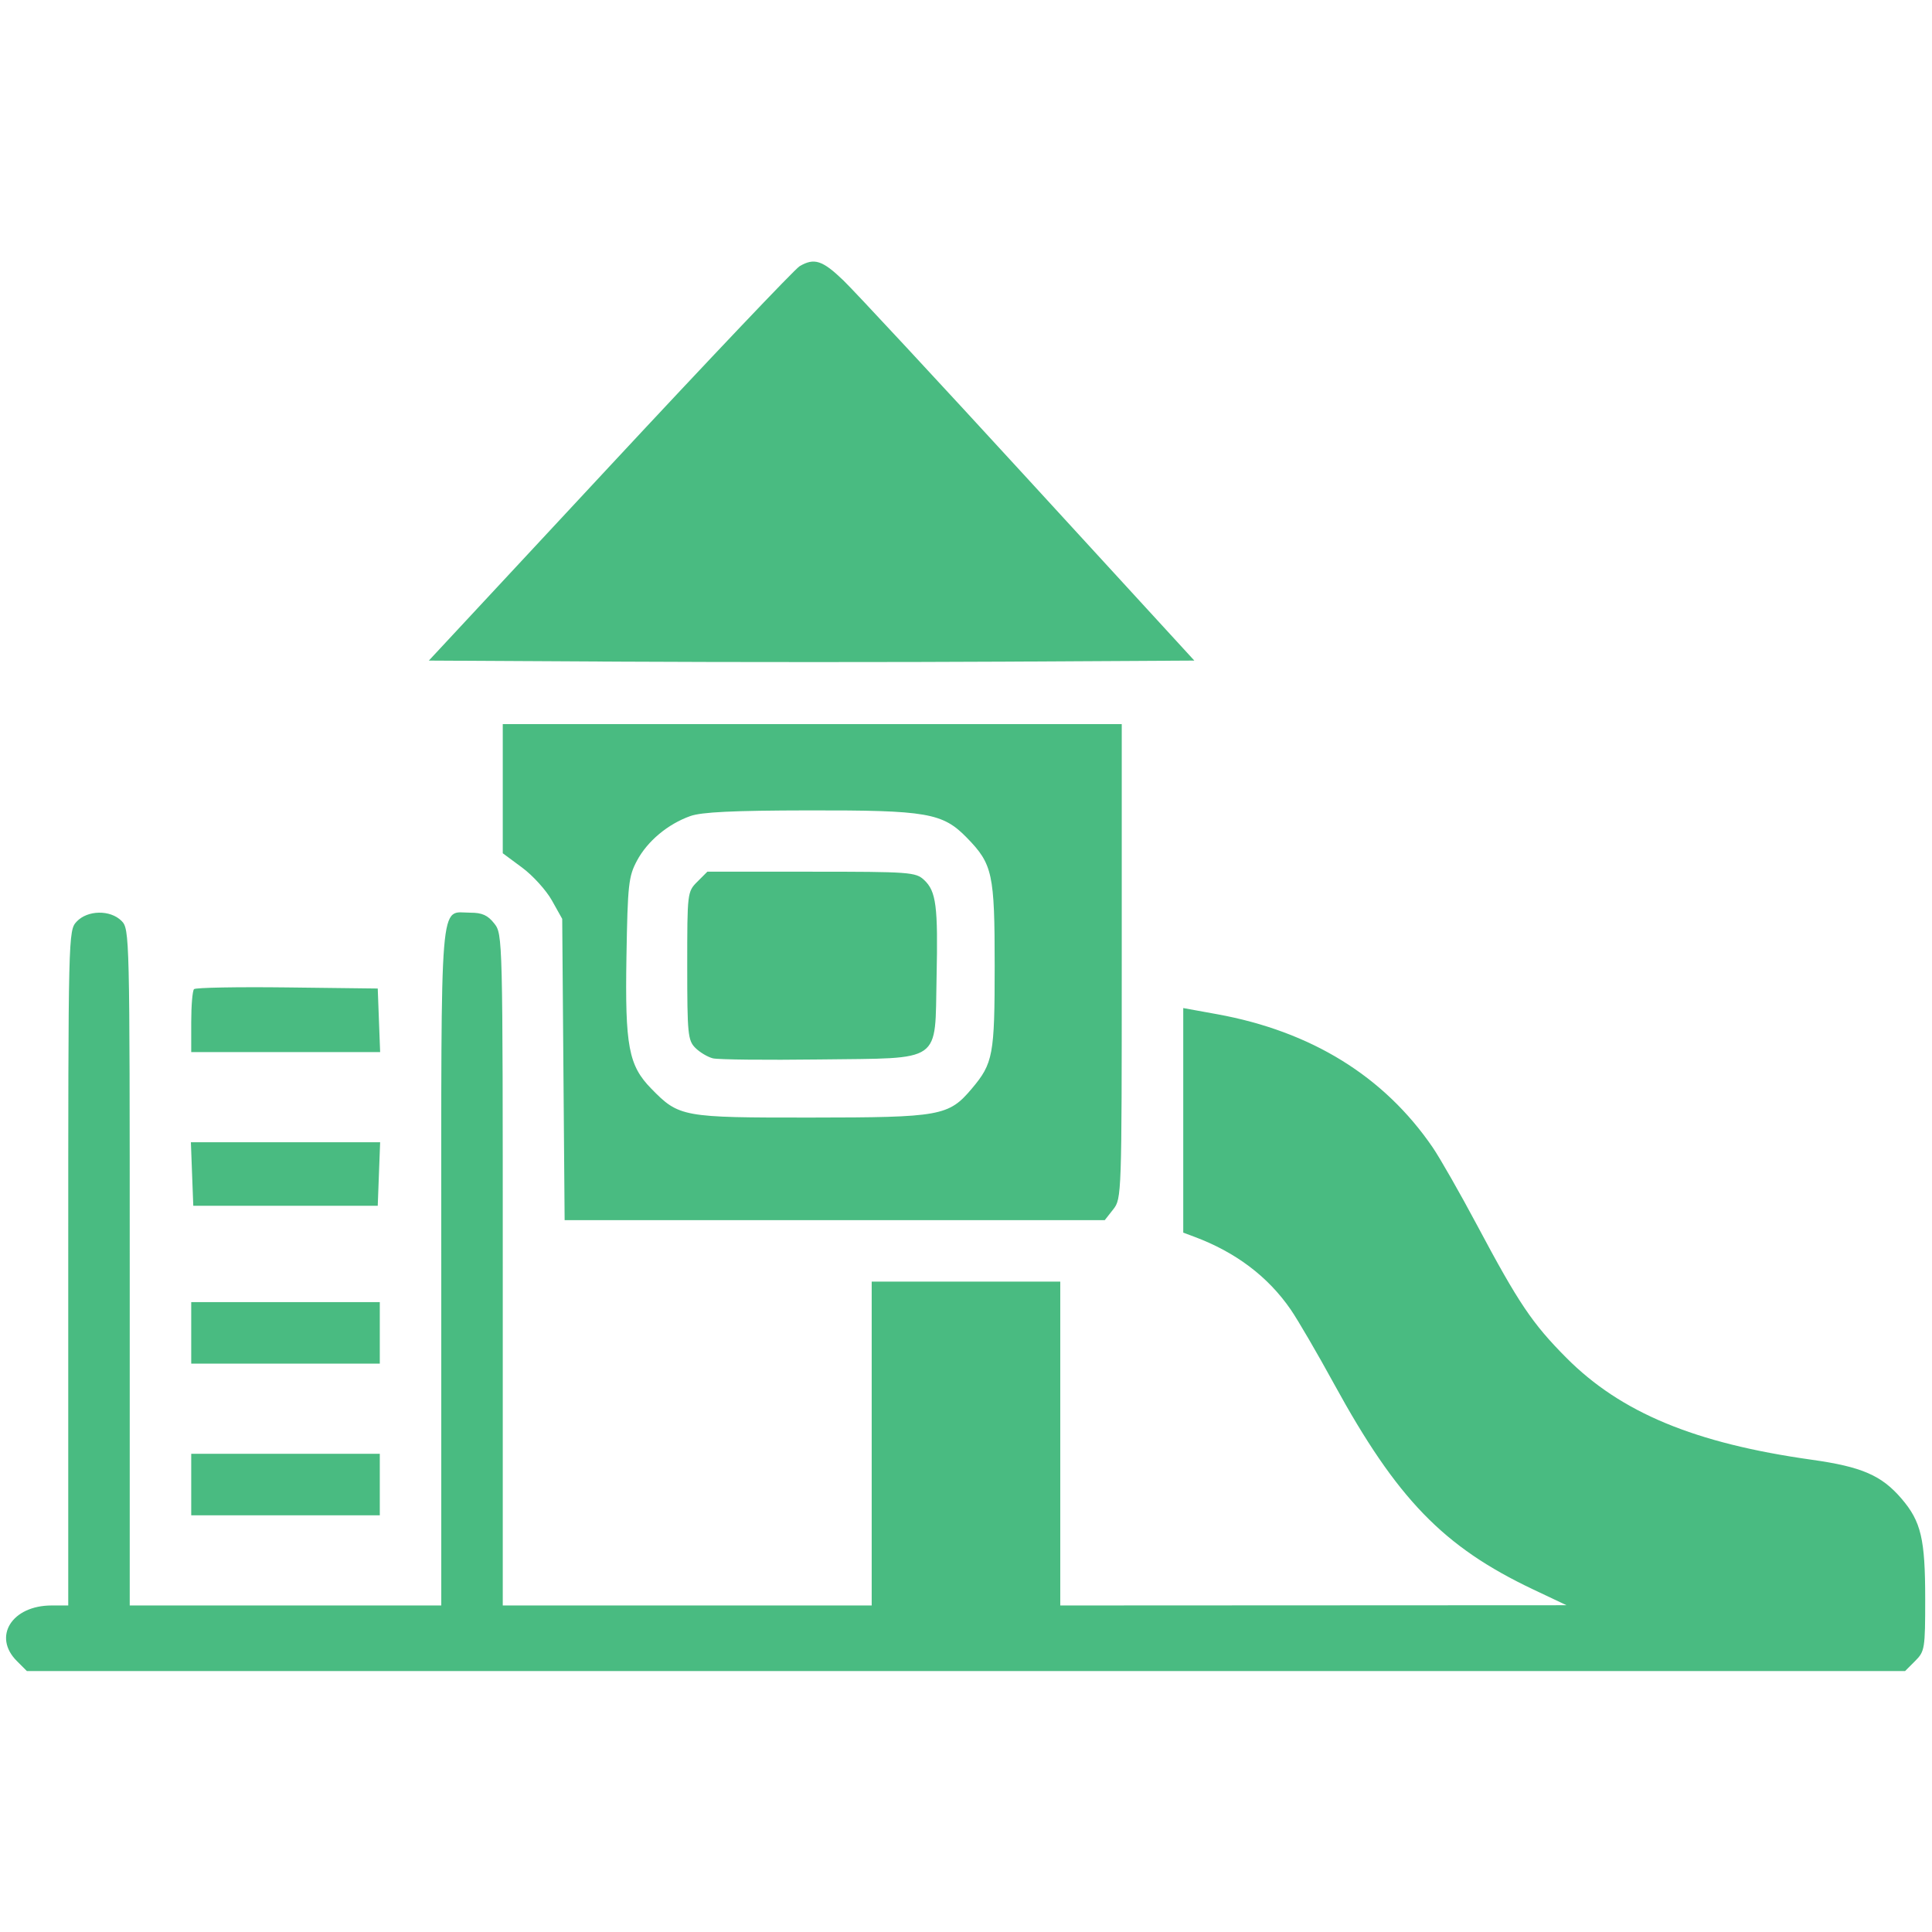 <svg xmlns="http://www.w3.org/2000/svg" xmlns:xlink="http://www.w3.org/1999/xlink" width="500" zoomAndPan="magnify" viewBox="0 0 375 375" height="500" preserveAspectRatio="xMidYMid meet" version="1.0"><path fill="#49bb81" d="M 155.211 51.664 C 154.301 52.195 137.734 69.641 118.398 90.426 L 83.238 128.219 L 120.707 128.426 C 141.316 128.539 174.746 128.539 195 128.426 L 231.82 128.219 L 199.719 93.211 C 182.066 73.957 165.852 56.5 163.695 54.422 C 159.641 50.523 158.051 50.004 155.211 51.664 M 97.586 153.086 L 97.586 165.617 L 101.352 168.406 C 103.426 169.941 106.02 172.805 107.121 174.77 L 109.125 178.348 L 109.359 207.586 L 109.594 236.828 L 214.434 236.828 L 216.082 234.73 C 217.707 232.664 217.73 231.969 217.73 186.594 L 217.73 140.551 L 97.586 140.551 Z M 133.988 158.398 C 129.617 159.957 125.664 163.262 123.637 167.055 C 122 170.117 121.832 171.645 121.594 185.715 C 121.301 203.051 122.004 206.797 126.406 211.301 C 131.816 216.832 132.41 216.938 157.43 216.918 C 182.602 216.898 184.141 216.621 188.645 211.281 C 192.762 206.398 193.066 204.762 193.066 187.496 C 193.066 169.562 192.672 167.742 187.672 162.609 C 182.961 157.777 179.949 157.258 156.918 157.297 C 142.348 157.32 136.168 157.617 133.988 158.398 M 135.344 171.148 C 133.414 173.078 133.391 173.277 133.391 187.461 C 133.391 200.695 133.516 201.941 134.965 203.391 C 135.828 204.254 137.359 205.168 138.367 205.422 C 139.375 205.676 148.684 205.773 159.055 205.641 C 183.172 205.332 181.426 206.555 181.789 189.711 C 182.086 175.844 181.719 172.988 179.352 170.785 C 177.742 169.285 176.535 169.195 157.473 169.195 L 137.297 169.195 Z M 14.867 178.895 C 13.262 180.617 13.246 181.316 13.246 246.129 L 13.246 311.621 L 10.023 311.621 C 2.309 311.621 -1.477 317.656 3.266 322.398 L 5.219 324.352 L 369.777 324.352 L 371.727 322.398 C 373.598 320.531 373.68 320.008 373.68 310.355 C 373.68 298.703 372.887 295.332 369.094 290.898 C 365.215 286.367 361.367 284.699 351.668 283.336 C 328.953 280.148 314.609 274.191 304.027 263.547 C 297.406 256.887 294.766 252.961 286.699 237.812 C 283.375 231.574 279.492 224.77 278.074 222.695 C 268.633 208.902 254.508 200.18 236.23 196.855 L 229.668 195.664 L 229.668 239.254 L 231.855 240.07 C 239.871 243.066 246.133 247.801 250.531 254.191 C 251.918 256.211 255.707 262.703 258.945 268.629 C 271.172 290.965 280.156 300.242 297.586 308.508 L 304.062 311.574 L 205.797 311.621 L 205.797 248.762 L 169.195 248.762 L 169.195 311.621 L 97.586 311.621 L 97.586 246.484 C 97.586 181.789 97.574 181.332 95.938 179.25 C 94.676 177.645 93.582 177.152 91.285 177.152 C 85.246 177.152 85.652 172.207 85.652 245.84 L 85.652 311.621 L 25.18 311.621 L 25.18 245.977 C 25.18 181.395 25.156 180.309 23.59 178.746 C 21.402 176.555 16.977 176.633 14.867 178.895 M 37.66 191.992 C 37.363 192.289 37.117 195.16 37.117 198.371 L 37.117 204.207 L 73.785 204.207 L 73.551 198.039 L 73.32 191.871 L 55.762 191.66 C 46.109 191.543 37.961 191.691 37.66 191.992 M 37.281 227.875 L 37.516 234.043 L 73.32 234.043 L 73.551 227.875 L 73.785 221.711 L 37.051 221.711 Z M 37.117 258.707 L 37.117 264.676 L 73.719 264.676 L 73.719 252.742 L 37.117 252.742 Z M 37.117 288.148 L 37.117 294.117 L 73.719 294.117 L 73.719 282.18 L 37.117 282.18 Z M 37.117 288.148 " fill-opacity="1" fill-rule="evenodd"/></svg>